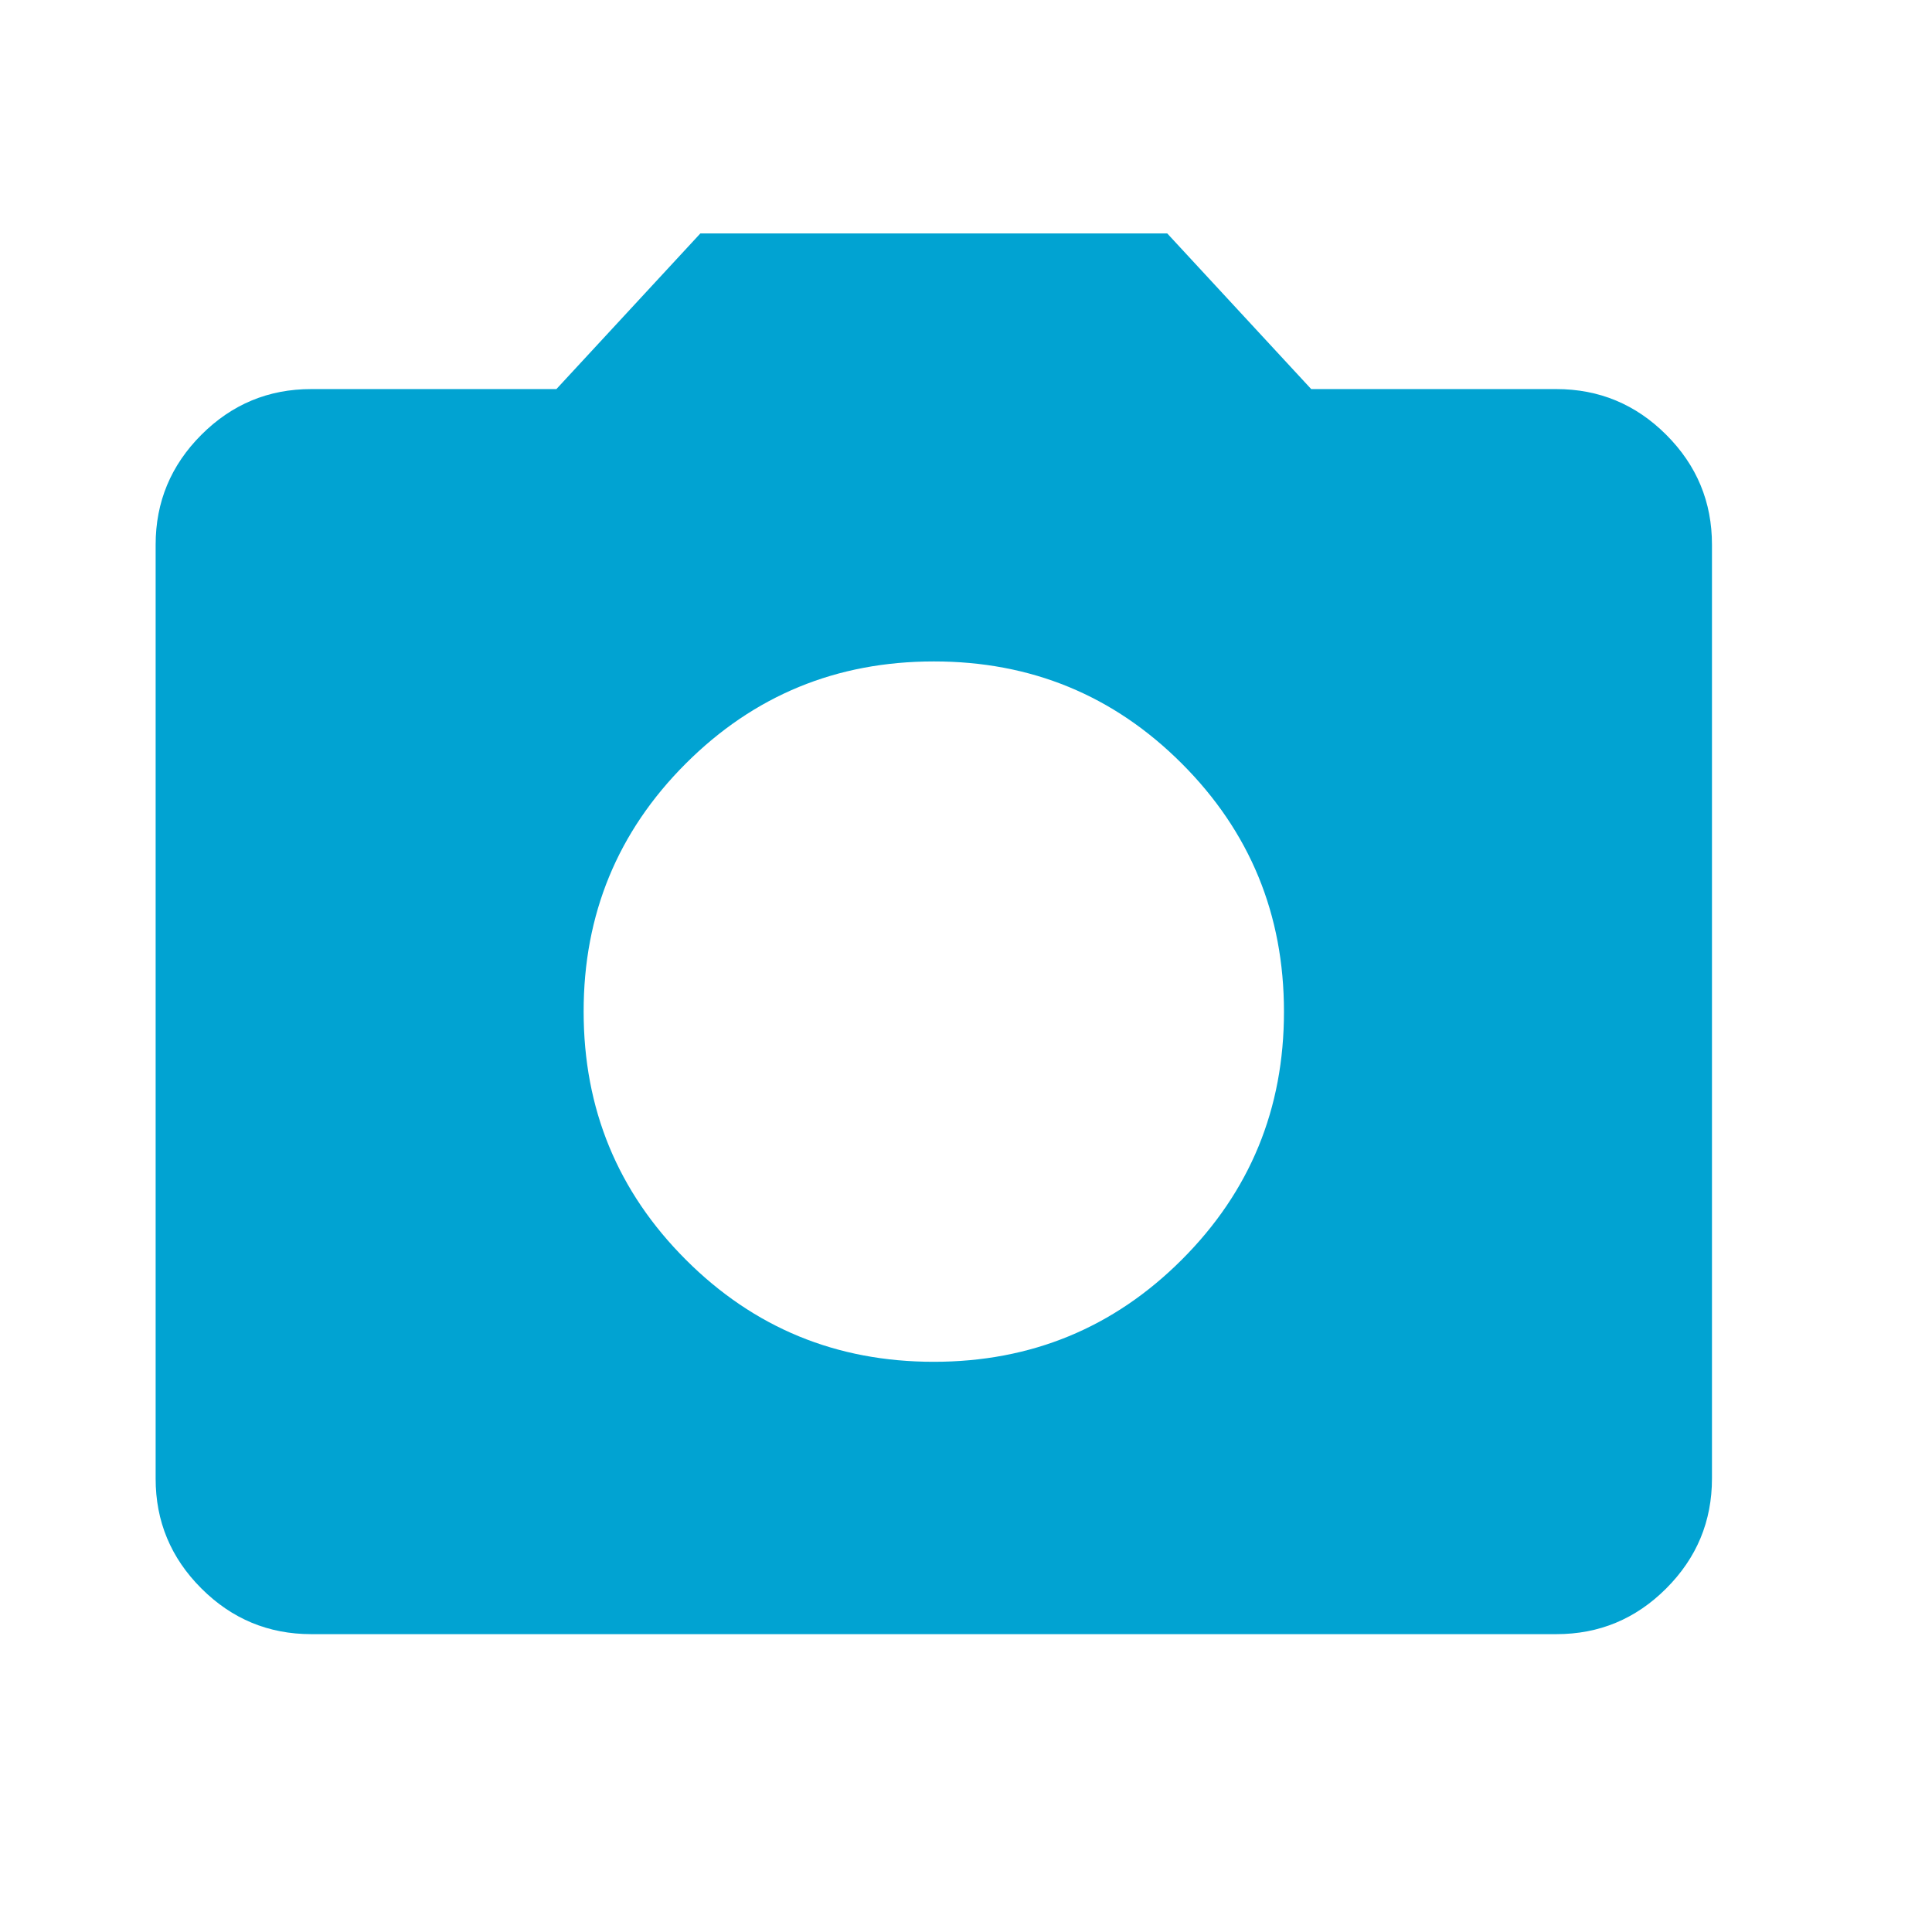 <svg width="90" height="90" viewBox="0 0 90 90" fill="none" xmlns="http://www.w3.org/2000/svg">
<path d="M43.5 63.438C48.031 63.438 51.883 61.851 55.056 58.678C58.23 55.505 59.815 51.654 59.812 47.125C59.812 42.594 58.226 38.742 55.053 35.569C51.88 32.395 48.029 30.81 43.5 30.812C38.969 30.812 35.117 32.399 31.944 35.572C28.77 38.745 27.185 42.596 27.188 47.125C27.188 51.656 28.774 55.508 31.947 58.681C35.12 61.855 38.971 63.44 43.5 63.438ZM14.5 76.125C12.506 76.125 10.799 75.415 9.378 73.993C7.957 72.573 7.248 70.866 7.25 68.875V25.375C7.25 23.381 7.961 21.674 9.382 20.253C10.803 18.832 12.509 18.123 14.5 18.125H25.919L32.625 10.875H54.375L61.081 18.125H72.5C74.494 18.125 76.201 18.835 77.622 20.256C79.043 21.677 79.752 23.384 79.75 25.375V68.875C79.75 70.869 79.04 72.576 77.618 73.997C76.198 75.418 74.491 76.127 72.5 76.125H14.5Z" fill="#01A3D2"/>
</svg>
